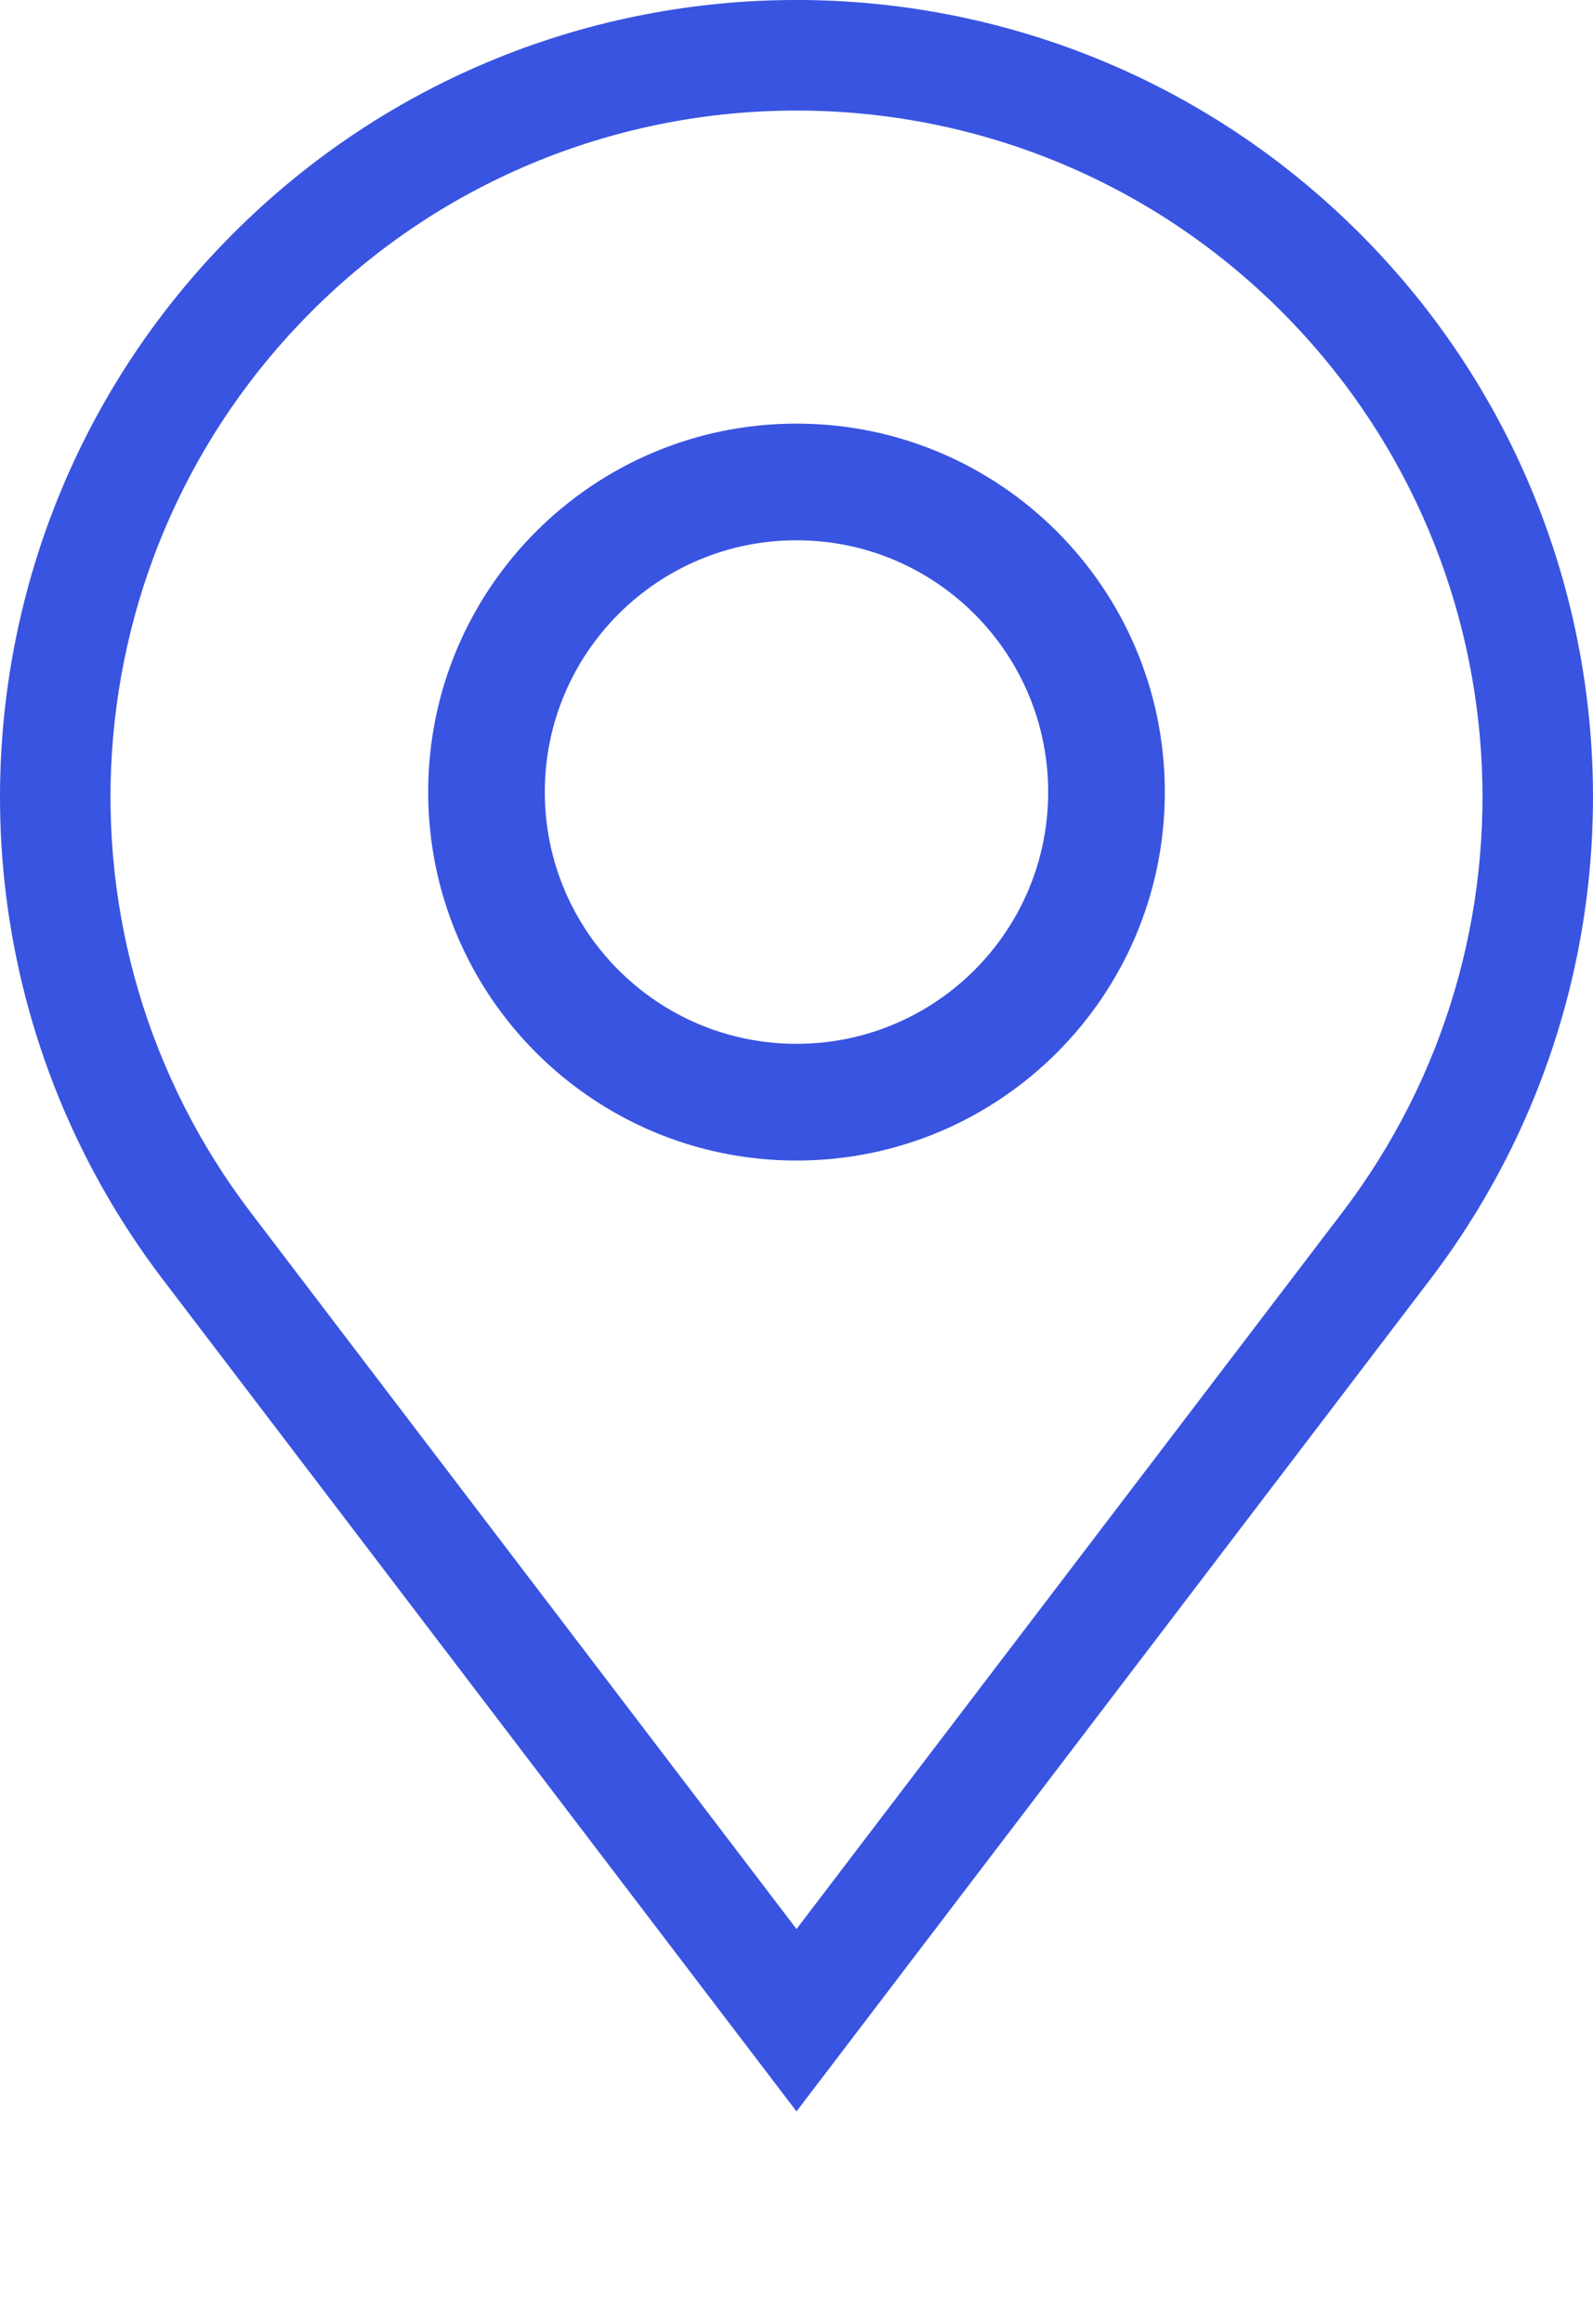 <svg width="24" height="35" viewBox="0 0 24 35" fill="none" xmlns="http://www.w3.org/2000/svg">
<path fill-rule="evenodd" clip-rule="evenodd" d="M19.308 4.692C15.272 0.656 8.728 0.656 4.692 4.692C1.034 8.35 0.644 14.149 3.779 18.263L12 29.053L20.221 18.263C23.356 14.149 22.966 8.35 19.308 4.692ZM3.515 3.515C8.201 -1.172 15.799 -1.172 20.485 3.515C24.732 7.762 25.185 14.495 21.545 19.272L12 31.8L2.455 19.272C-1.185 14.495 -0.732 7.762 3.515 3.515Z" fill="#3954E0"/>
<path fill-rule="evenodd" clip-rule="evenodd" d="M12 15.721C14.094 15.721 15.792 14.024 15.792 11.929C15.792 9.835 14.094 8.137 12 8.137C9.906 8.137 8.208 9.835 8.208 11.929C8.208 14.024 9.906 15.721 12 15.721ZM12 17.479C15.065 17.479 17.549 14.994 17.549 11.929C17.549 8.865 15.065 6.38 12 6.38C8.935 6.38 6.451 8.865 6.451 11.929C6.451 14.994 8.935 17.479 12 17.479Z" fill="#3954E0"/>
</svg>
